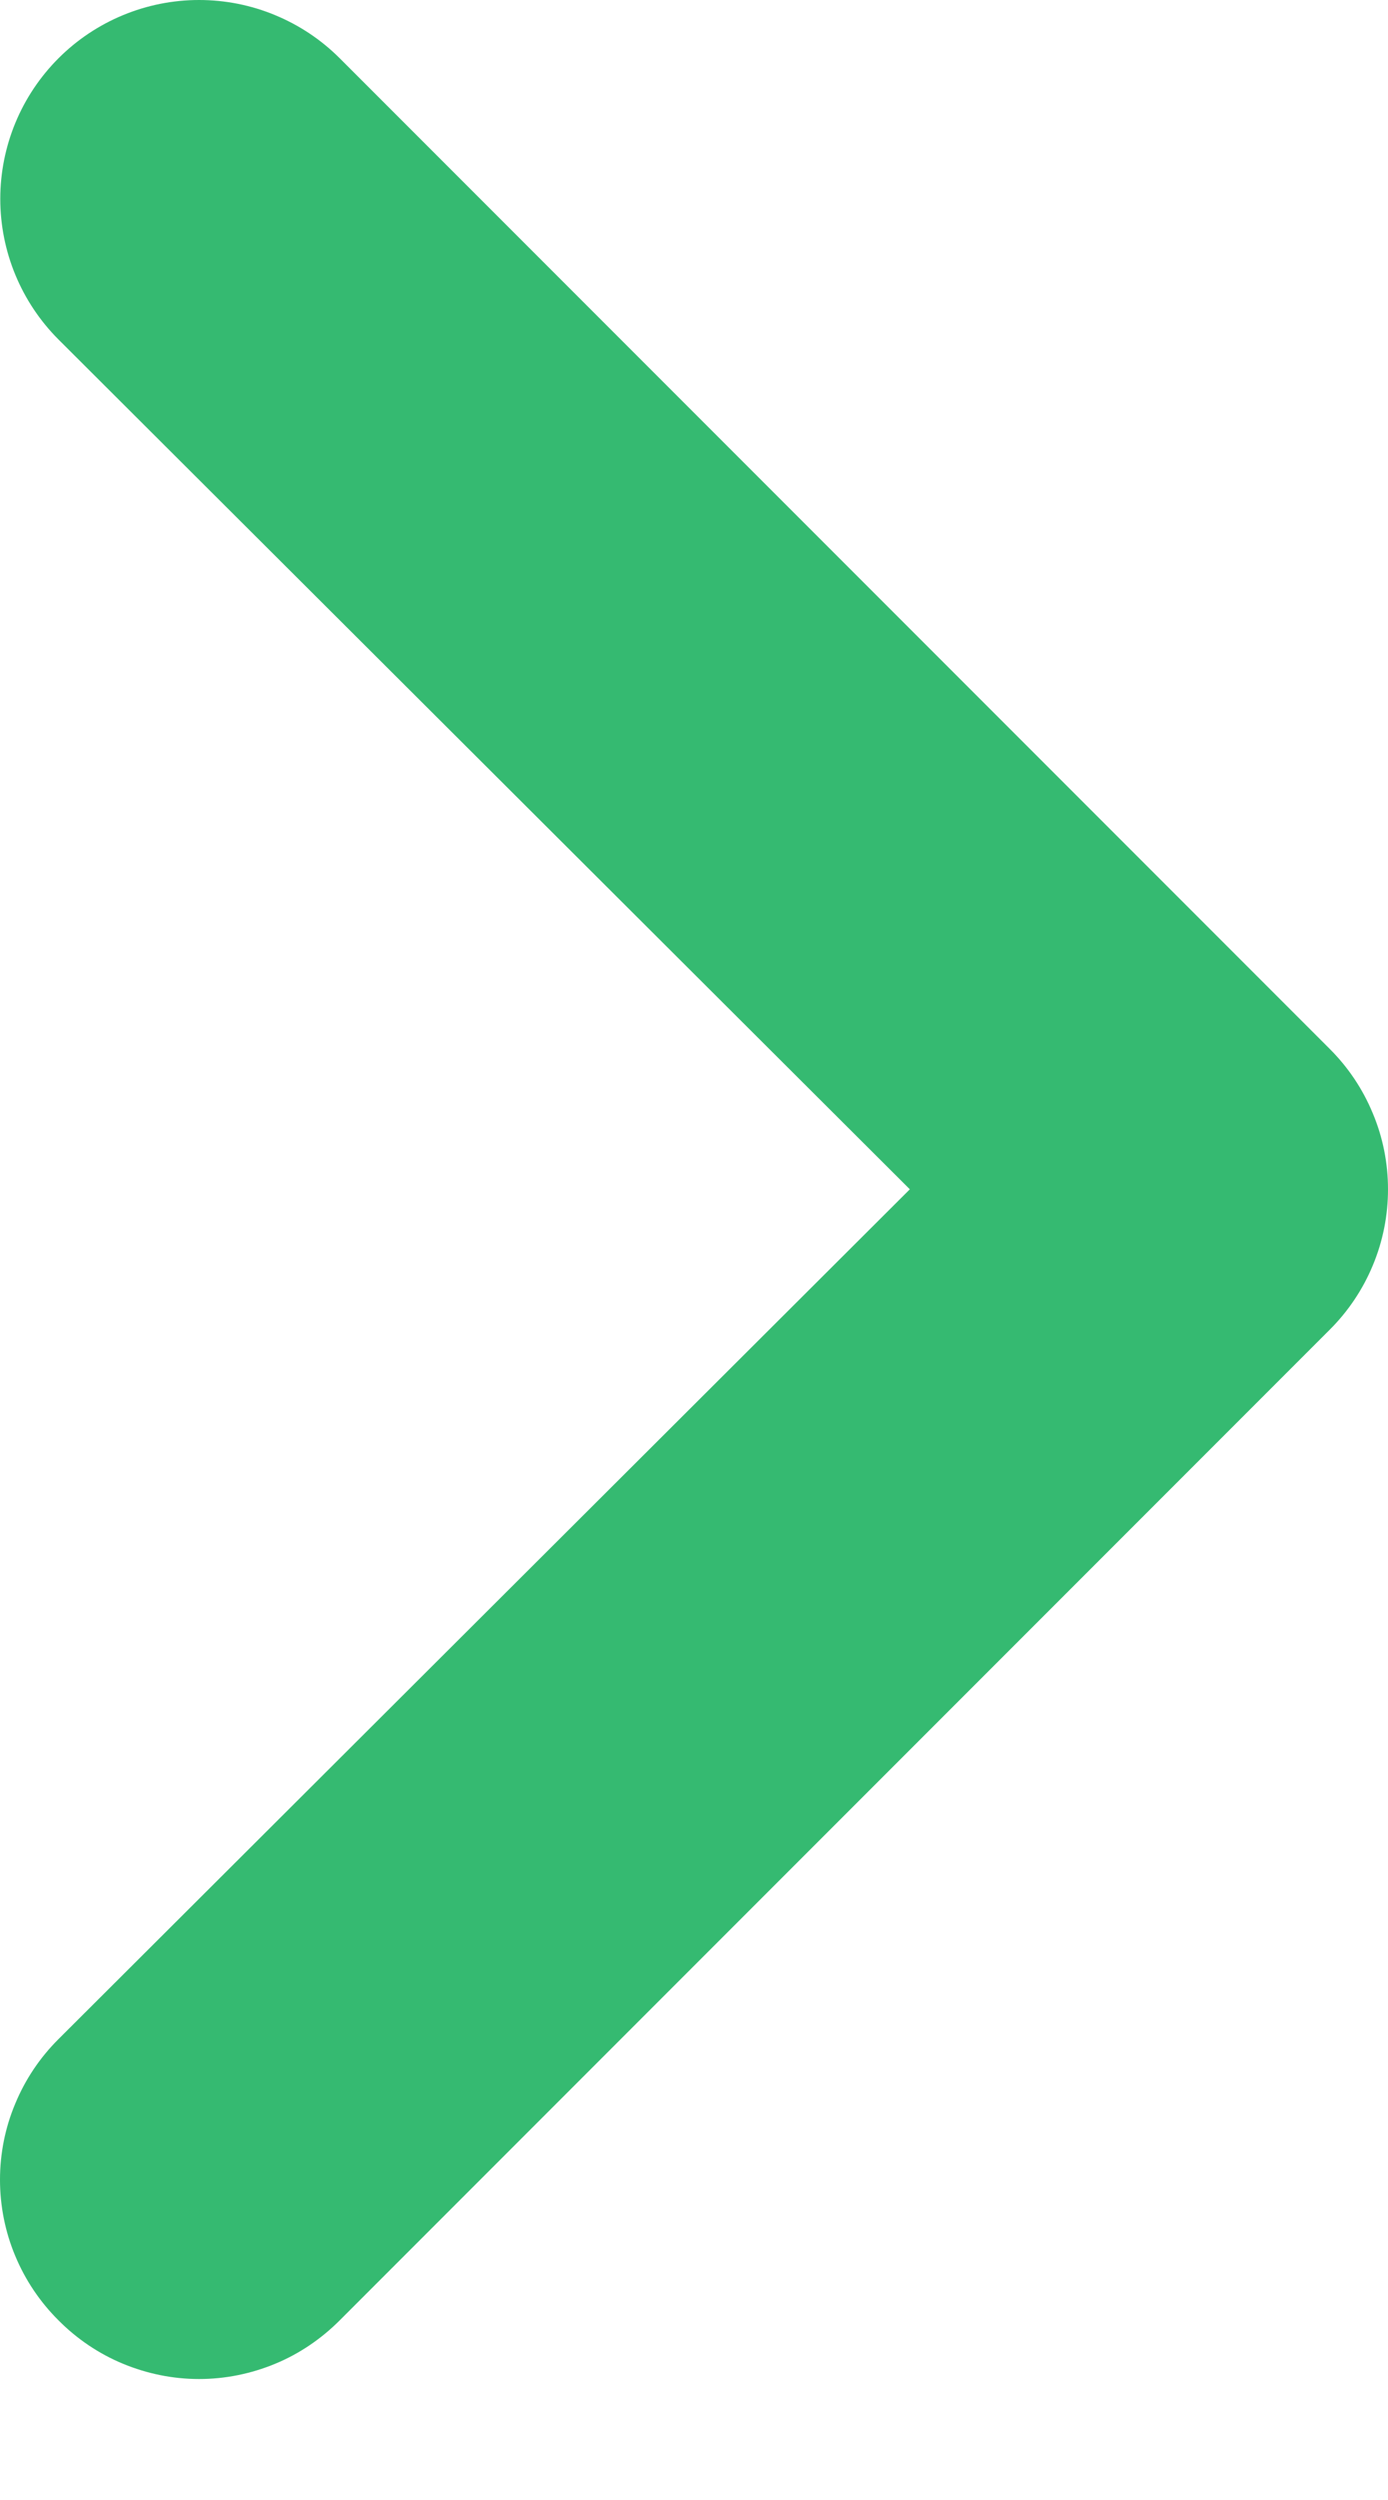 <svg width="10" height="18" viewBox="0 0 10 18" fill="none" xmlns="http://www.w3.org/2000/svg">
<path d="M9.578 7.55L2.447 0.419C2.314 0.286 2.156 0.181 1.982 0.109C1.809 0.037 1.623 0 1.434 0C1.055 0 0.69 0.151 0.422 0.419C0.289 0.552 0.183 0.71 0.111 0.884C0.039 1.058 0.002 1.244 0.002 1.432C0.002 1.812 0.153 2.176 0.422 2.445L6.555 8.563L0.422 14.681C0.288 14.814 0.182 14.972 0.11 15.146C0.037 15.319 0 15.506 0 15.694C0 15.882 0.037 16.069 0.11 16.243C0.182 16.416 0.288 16.574 0.422 16.707C0.554 16.84 0.712 16.947 0.886 17.019C1.06 17.091 1.246 17.129 1.434 17.129C1.623 17.129 1.809 17.091 1.983 17.019C2.157 16.947 2.314 16.84 2.447 16.707L9.578 9.576C9.712 9.443 9.818 9.285 9.89 9.112C9.963 8.938 10 8.751 10 8.563C10 8.375 9.963 8.188 9.89 8.015C9.818 7.841 9.712 7.683 9.578 7.55Z" fill="#35BA71"/>
</svg>
